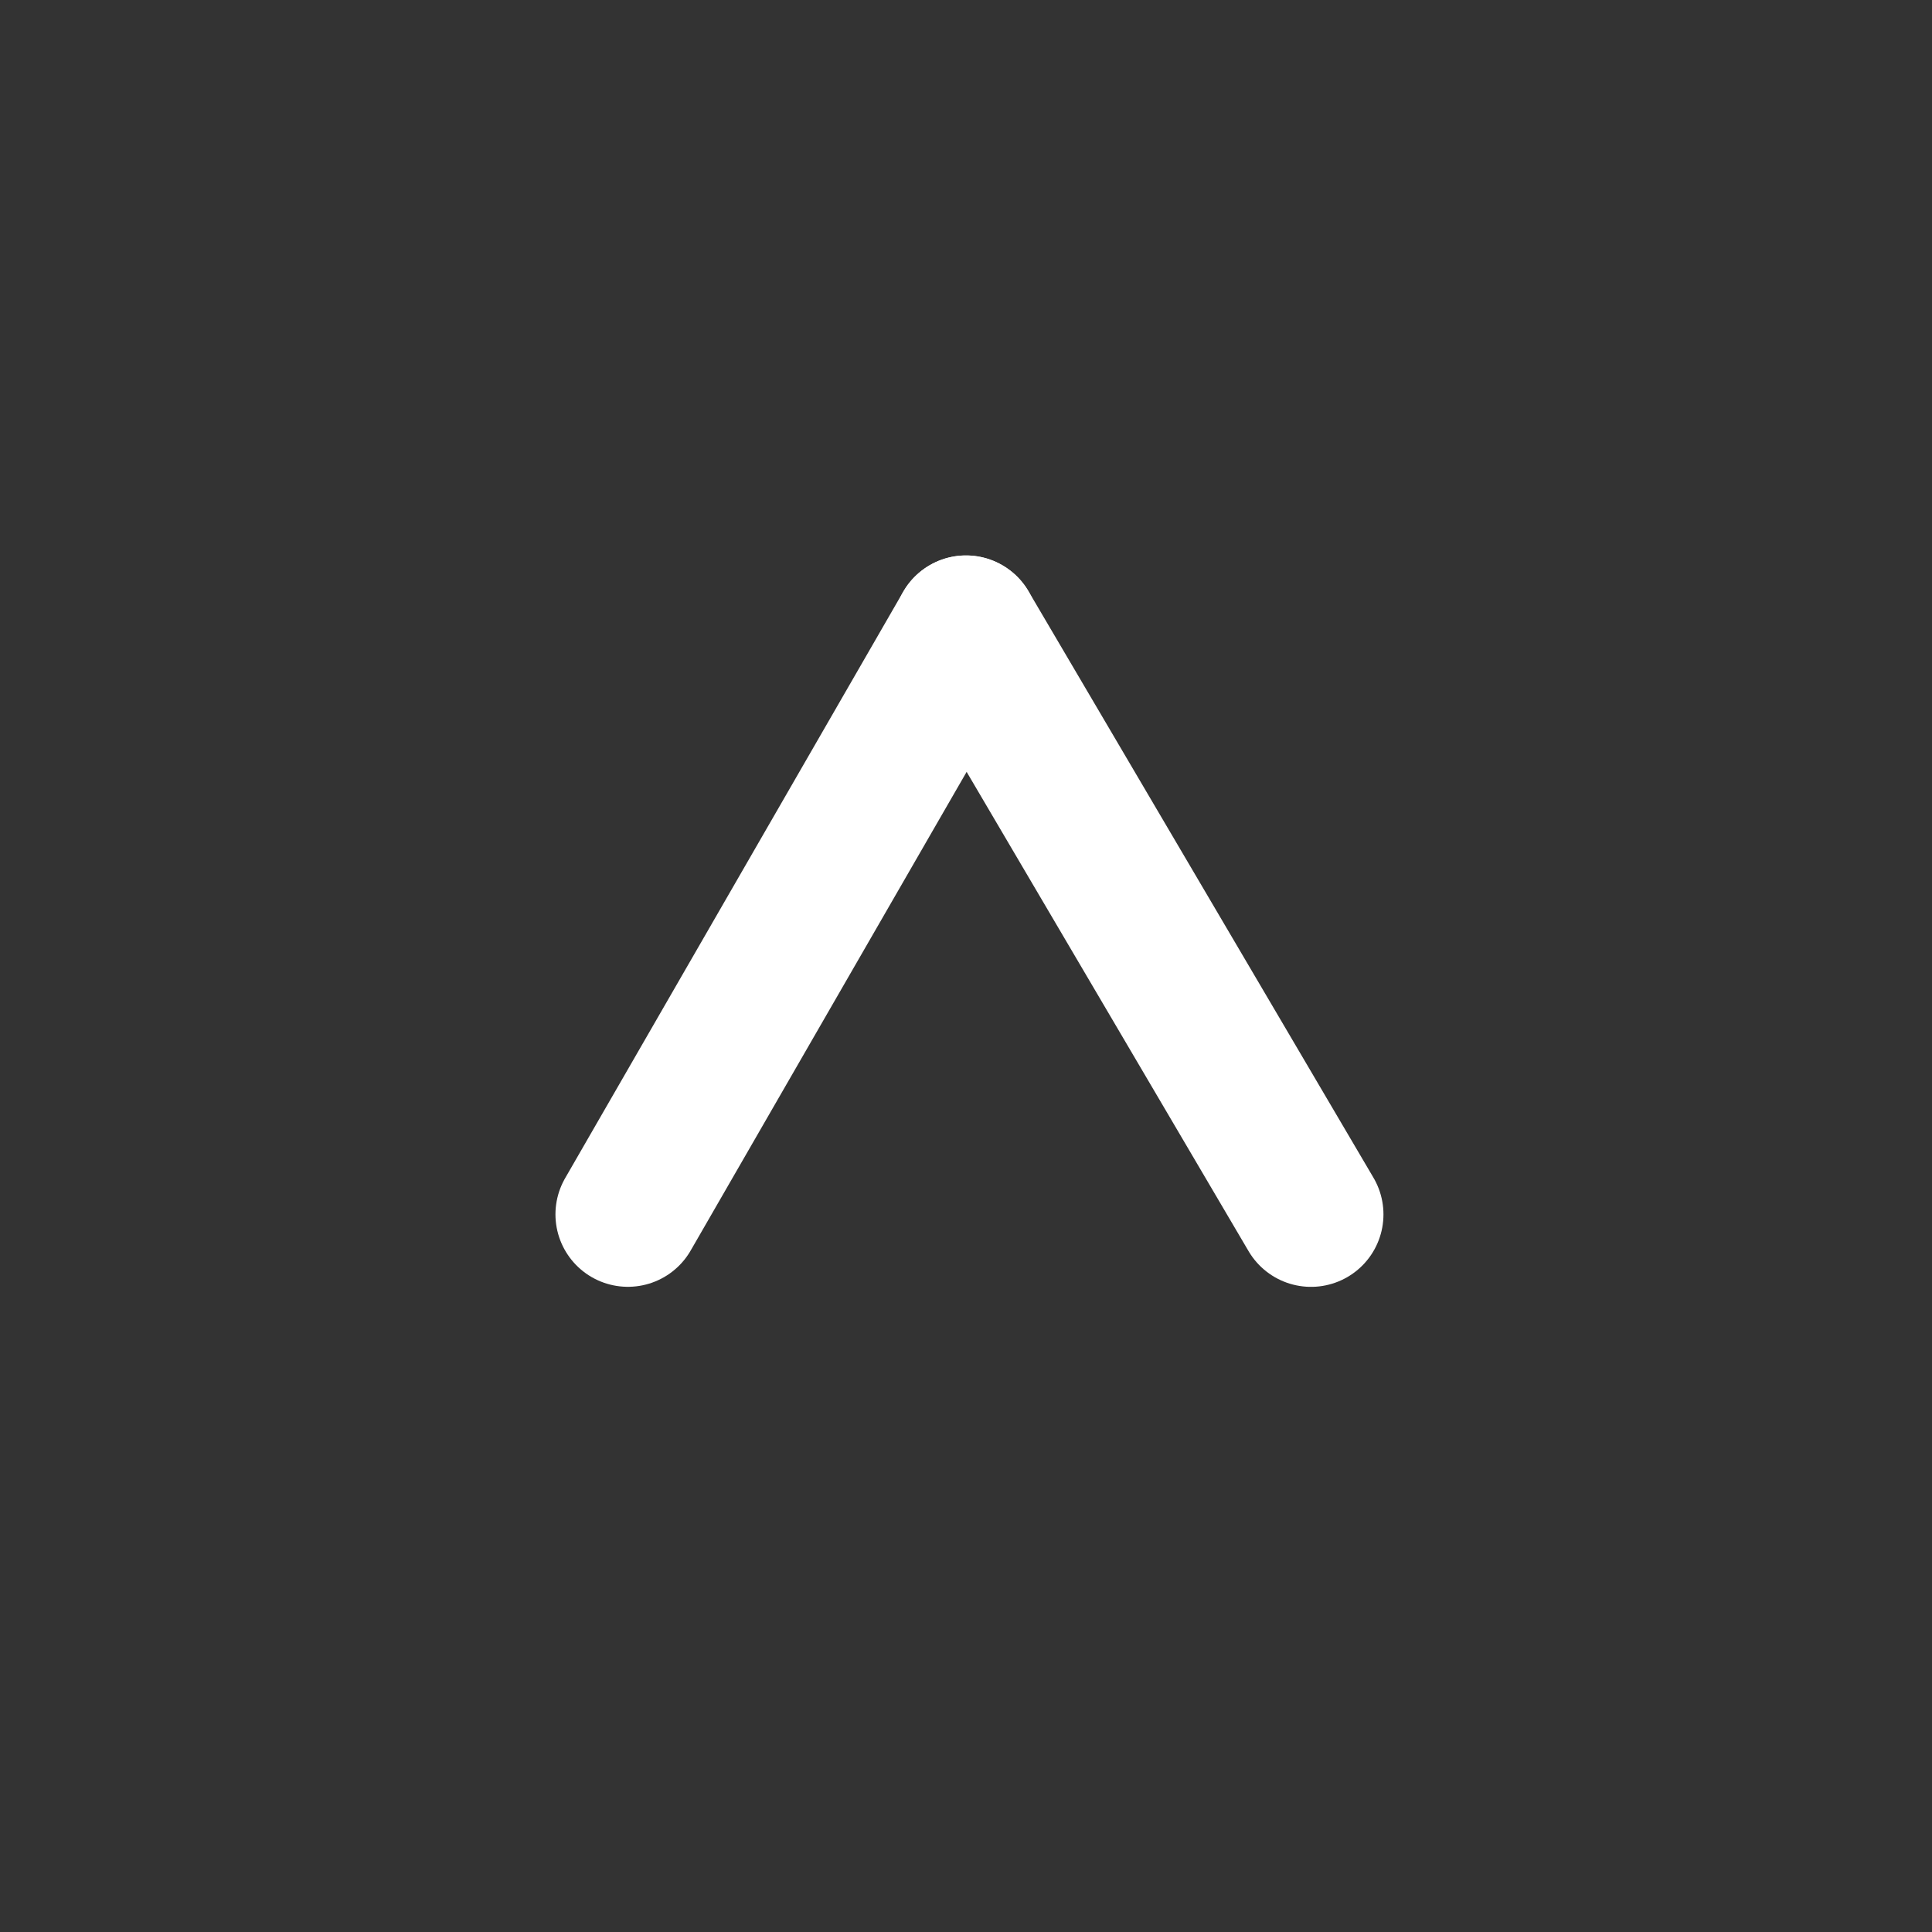 <svg width="40" height="40" viewBox="0 0 40 40" fill="none" xmlns="http://www.w3.org/2000/svg">
<rect x="0" y="0" width="40" height="40" fill="#333333" stroke="none"/>
<path d="M20 13L13 25.142" stroke="white" stroke-width="3" stroke-linecap="round"/>
<path d="M27.143 25.143L20 13" stroke="white" stroke-width="3" stroke-linecap="round"/>
</svg>
